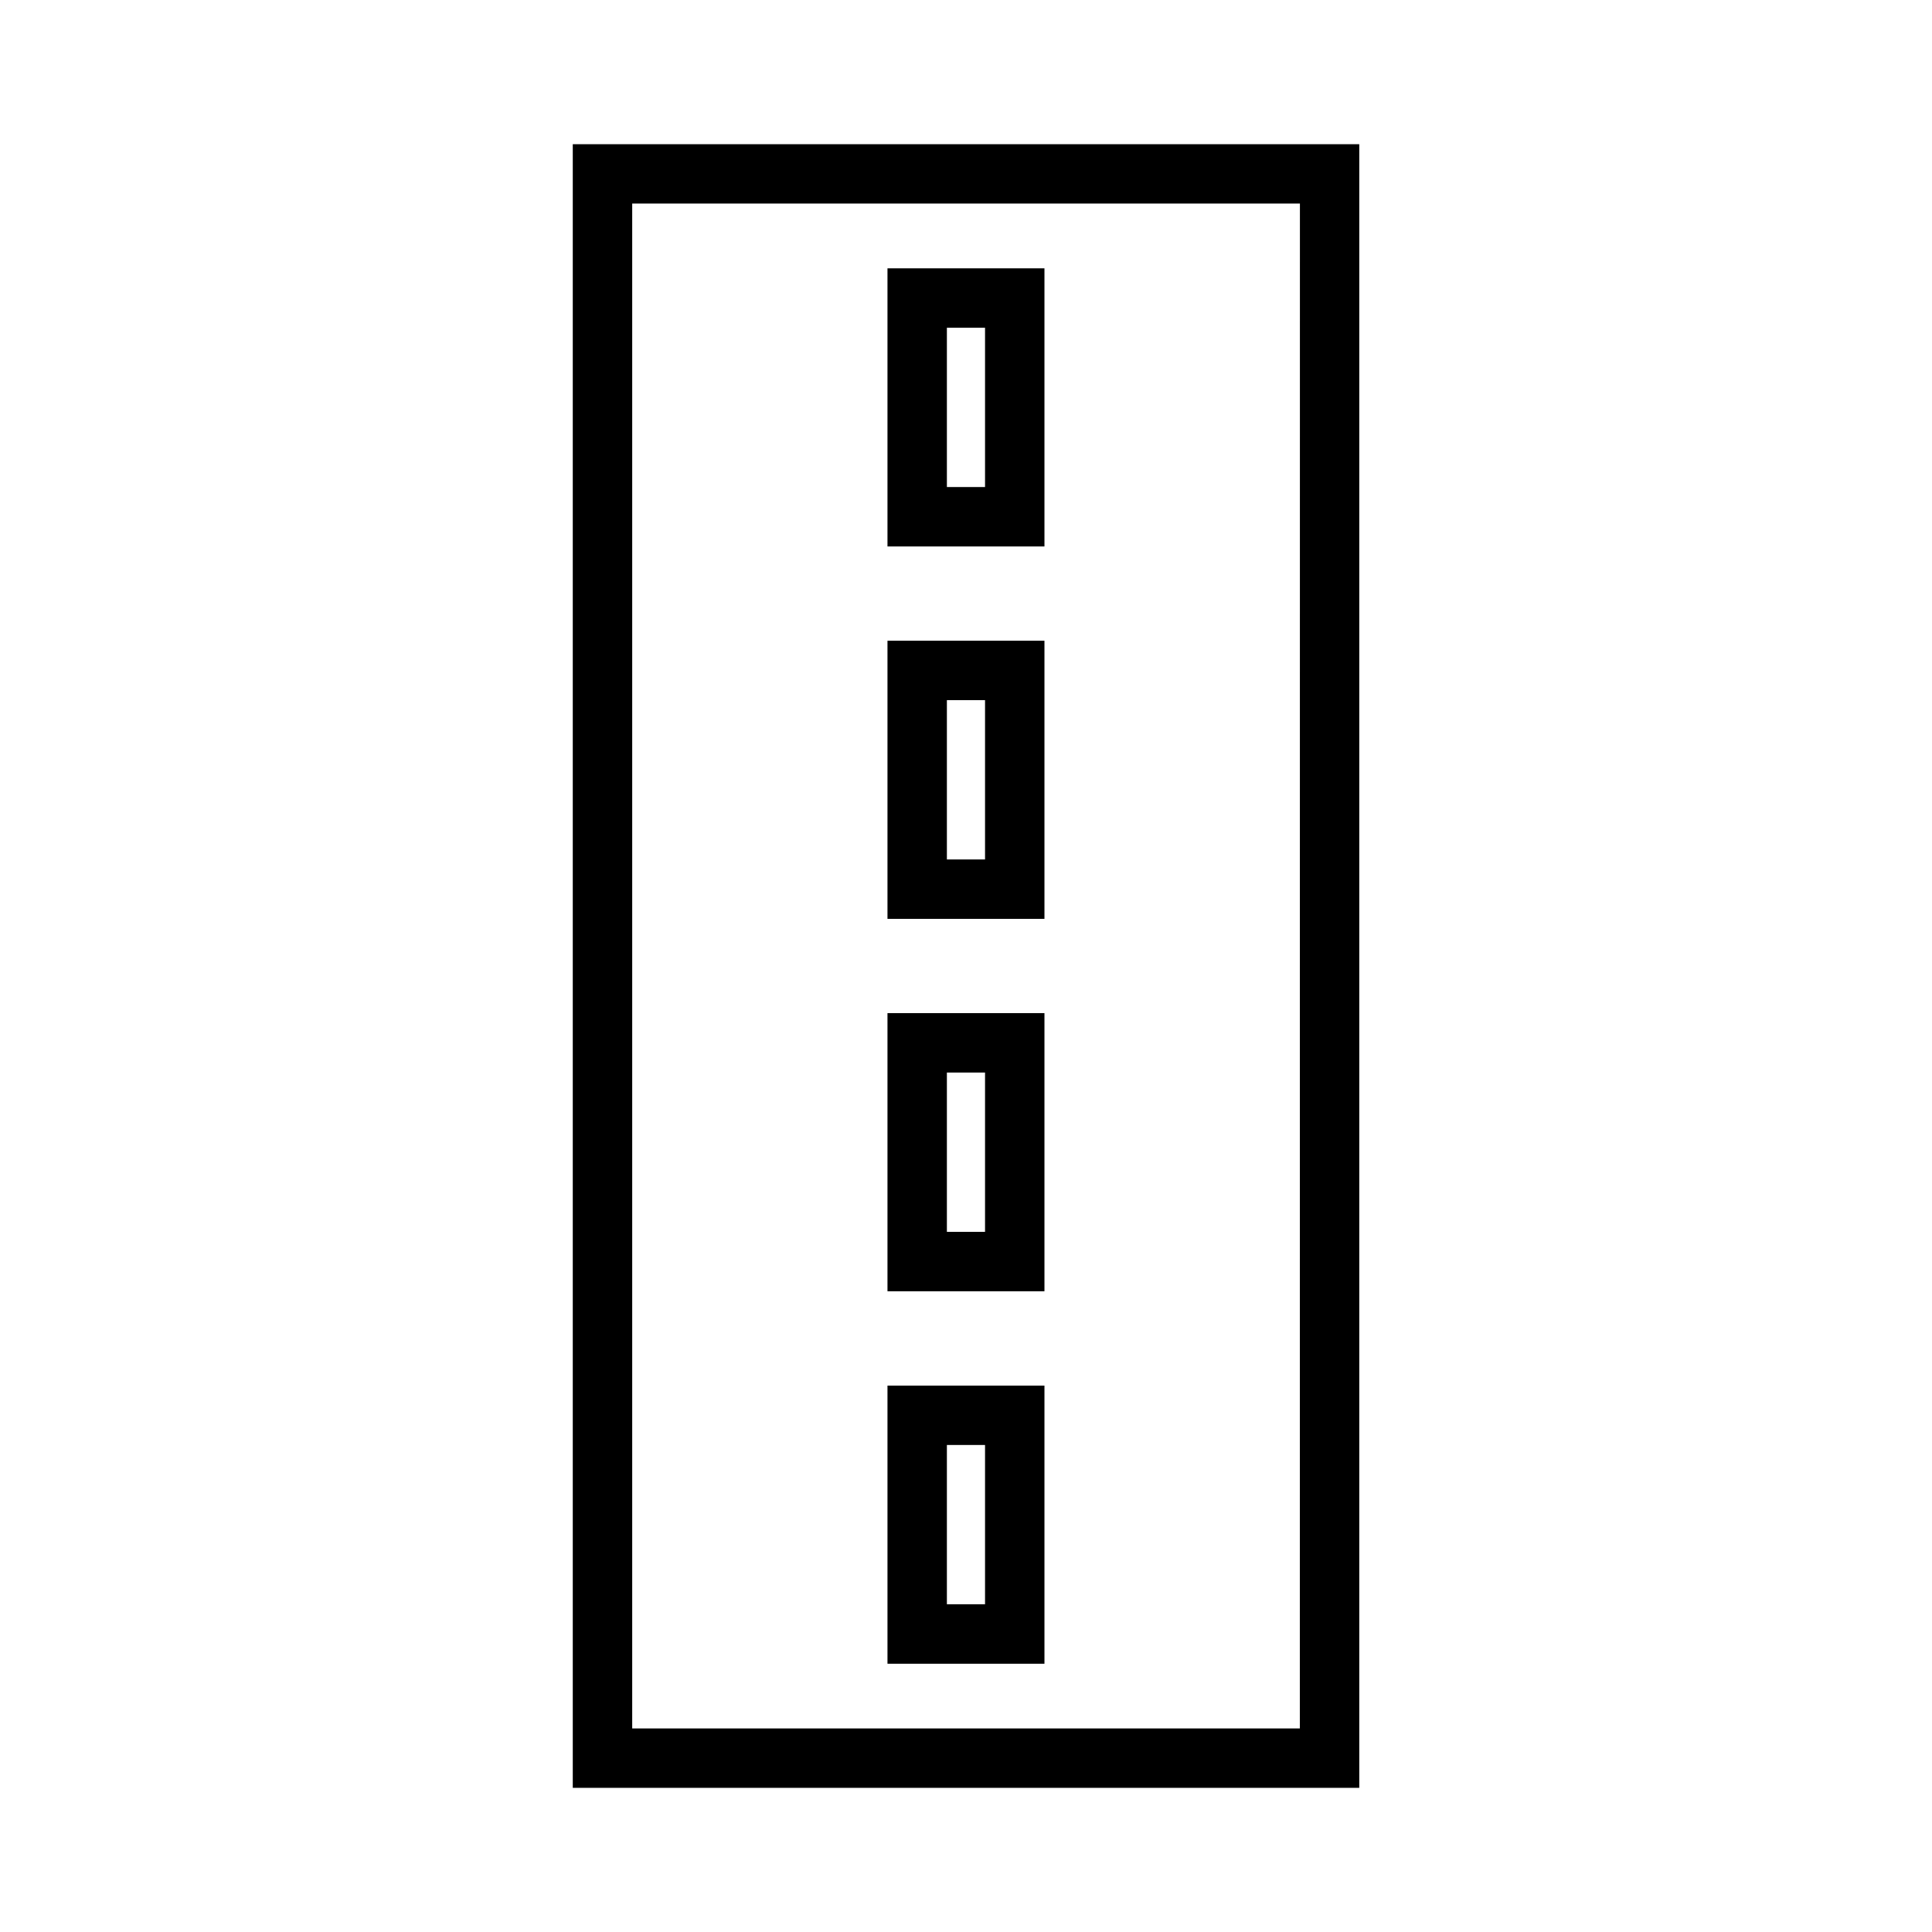 <?xml version="1.0" encoding="UTF-8"?>
<!-- Uploaded to: ICON Repo, www.svgrepo.com, Generator: ICON Repo Mixer Tools -->
<svg fill="#000000" width="800px" height="800px" version="1.1" viewBox="144 144 512 512" xmlns="http://www.w3.org/2000/svg">
 <g>
  <path d="m295.79 182.21v435.59h208.43v-435.59zm192.68 419.84h-176.93v-404.1h176.95z"/>
  <path d="m420.79 215.11h-41.598v73.707h41.598zm-15.746 57.961h-10.109v-42.215h10.109z"/>
  <path d="m420.79 313.8h-41.598v73.707h41.598zm-15.746 57.965h-10.109v-42.219h10.109z"/>
  <path d="m420.79 412.49h-41.598v73.707h41.598zm-15.746 57.965h-10.109v-42.219h10.109z"/>
  <path d="m420.79 511.2h-41.598v73.707h41.598zm-15.746 57.945h-10.109v-42.211h10.109z"/>
 </g>
</svg>